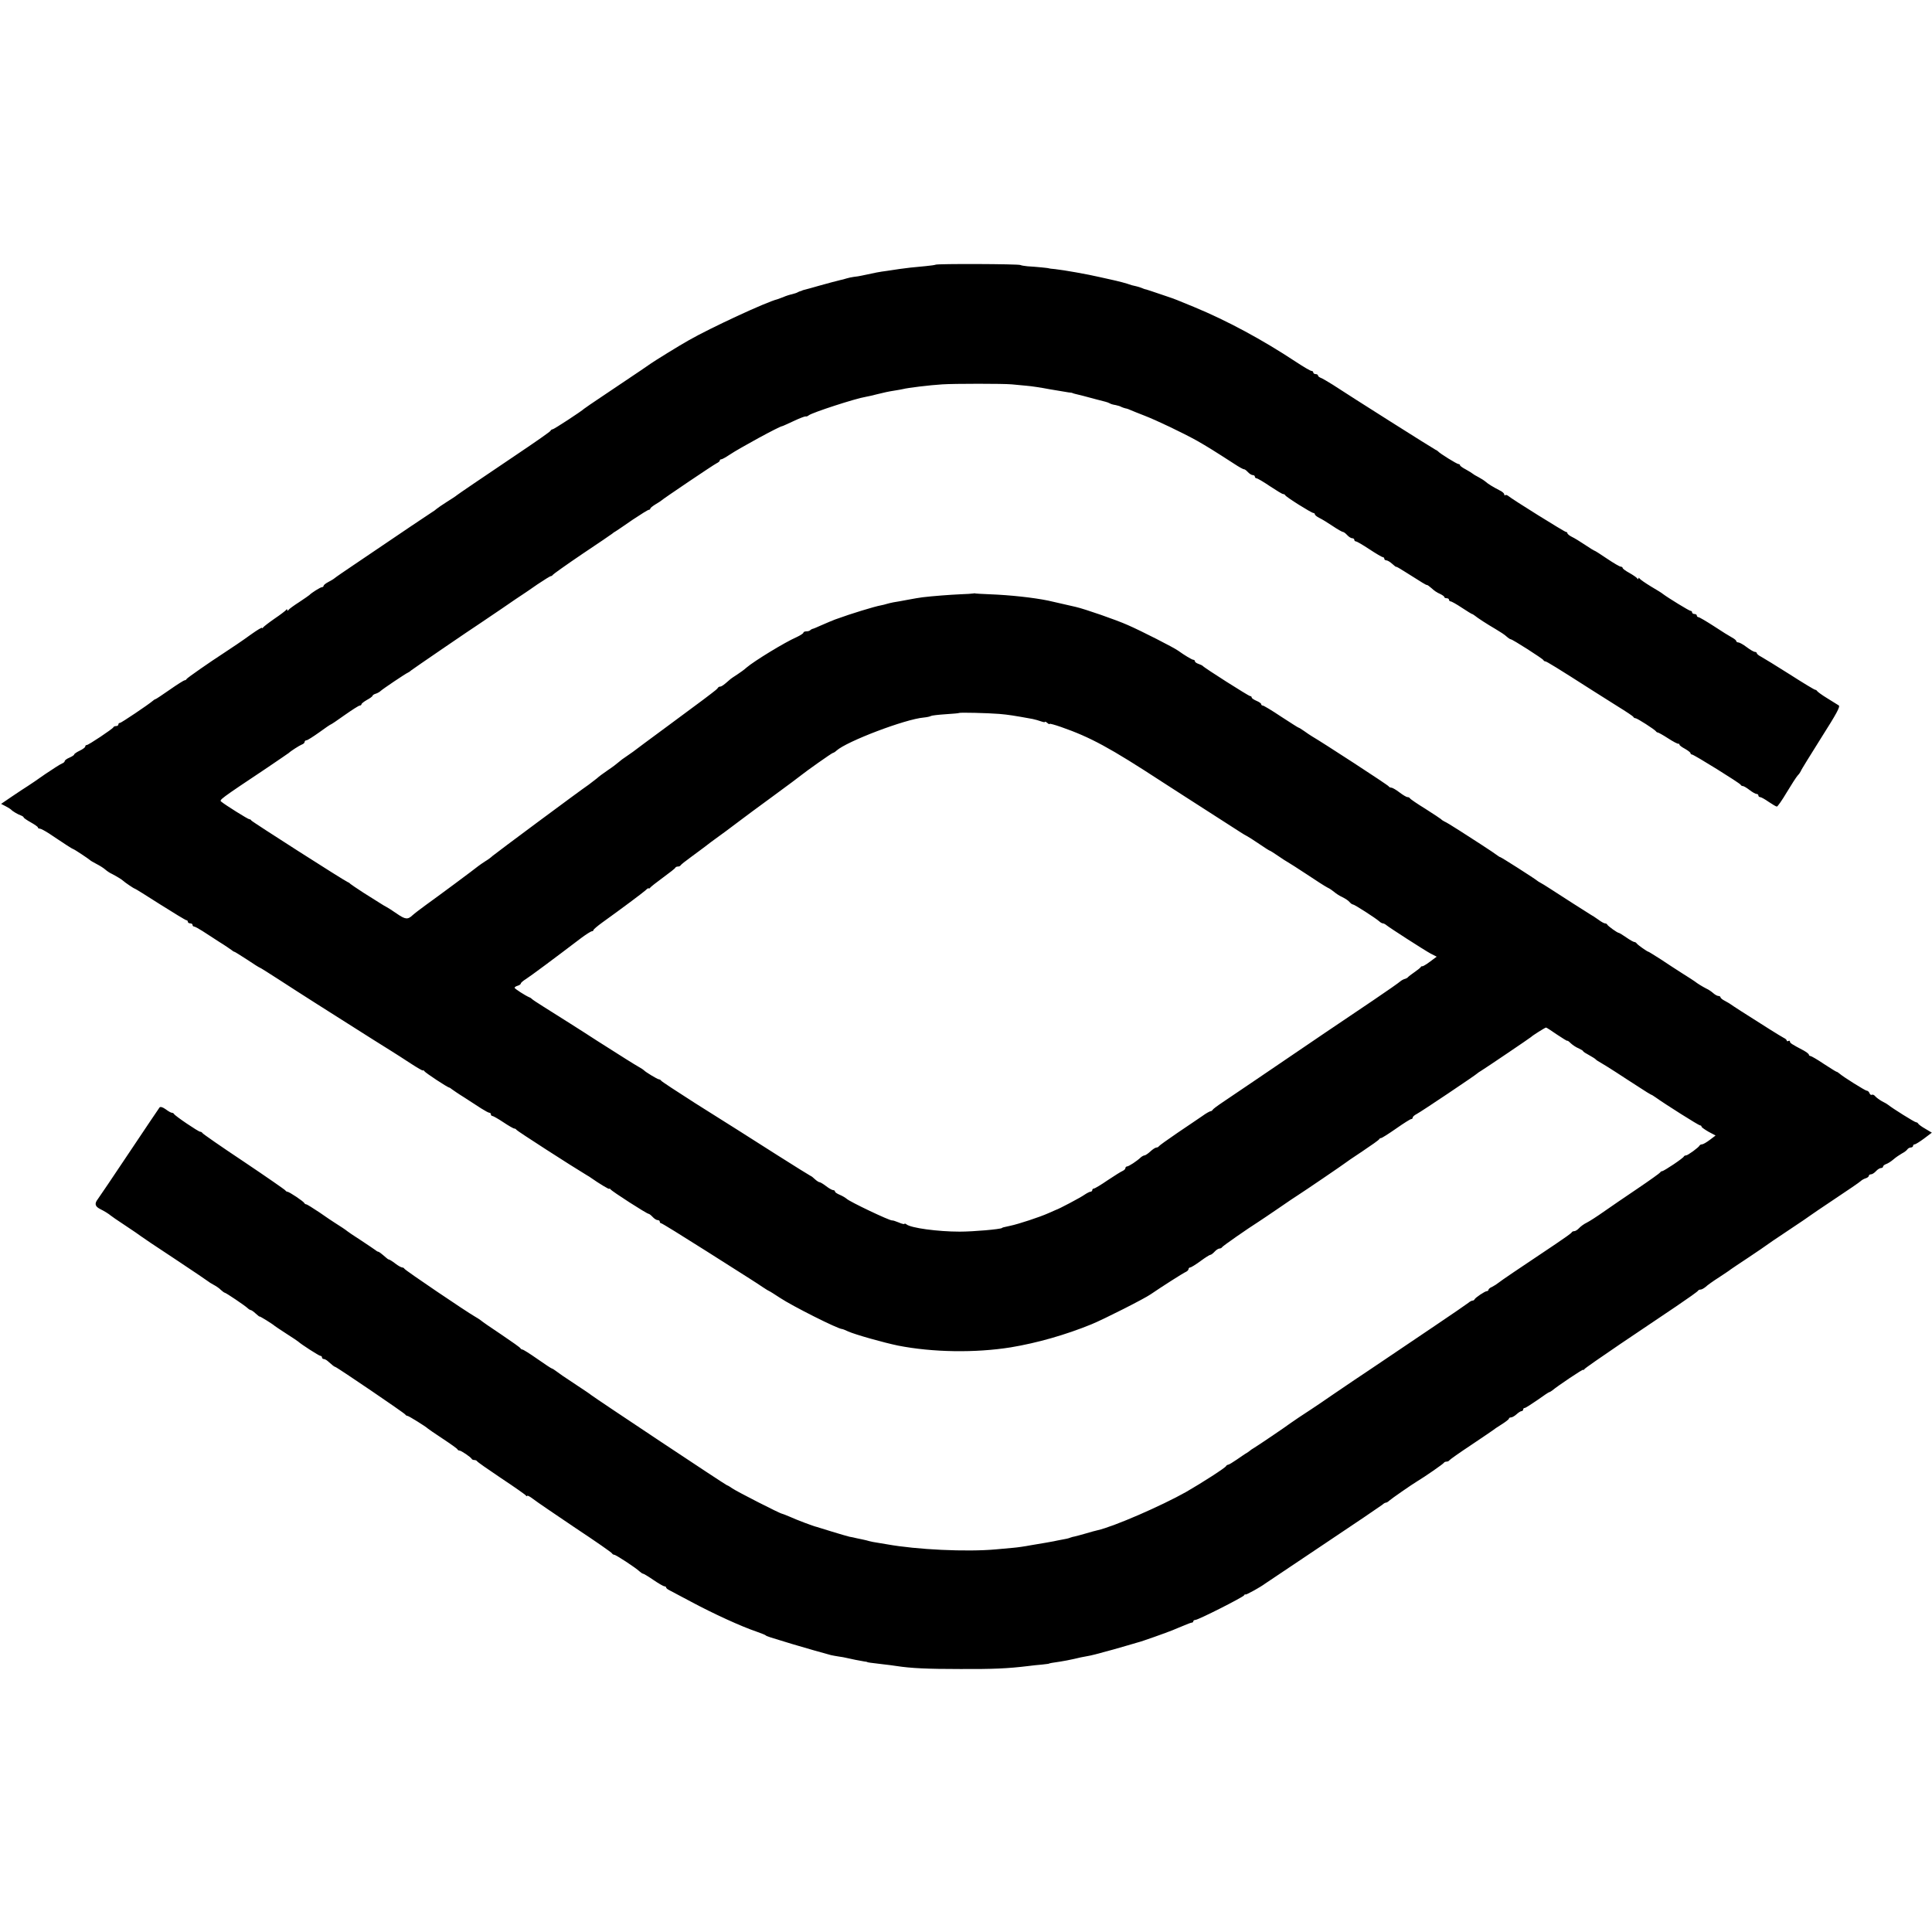 <?xml version="1.0" standalone="no"?>
<!DOCTYPE svg PUBLIC "-//W3C//DTD SVG 20010904//EN"
 "http://www.w3.org/TR/2001/REC-SVG-20010904/DTD/svg10.dtd">
<svg version="1.0" xmlns="http://www.w3.org/2000/svg"
 width="1224pt" height="1224pt" viewBox="0 0 1224 1224"
 preserveAspectRatio="xMidYMid meet">
<g transform="translate(0,1224) scale(0.1,-0.1)"
fill="#000000" stroke="none">
<path d="M5927 10563 c-3 -2 -31 -6 -63 -9 -87 -8 -114 -11 -164 -18 -25 -4
-61 -9 -80 -12 -47 -6 -78 -12 -160 -30 -14 -3 -36 -7 -50 -8 -14 -2 -35 -6
-47 -10 -12 -4 -31 -9 -42 -11 -33 -8 -51 -13 -131 -35 -41 -12 -82 -23 -90
-25 -8 -2 -16 -4 -17 -5 -2 -2 -6 -3 -10 -4 -5 -1 -12 -4 -18 -7 -5 -4 -22 -9
-37 -13 -15 -3 -40 -11 -55 -18 -15 -6 -32 -12 -38 -14 -70 -17 -423 -181
-560 -259 -58 -32 -225 -136 -240 -147 -10 -8 -61 -42 -305 -206 -63 -42 -117
-79 -120 -82 -15 -15 -191 -130 -199 -130 -5 0 -11 -4 -13 -9 -1 -5 -93 -69
-203 -143 -254 -171 -377 -255 -390 -265 -5 -5 -34 -24 -63 -42 -30 -19 -59
-39 -66 -45 -6 -6 -19 -15 -29 -21 -15 -9 -162 -108 -497 -335 -58 -39 -112
-76 -120 -83 -8 -7 -28 -18 -43 -26 -15 -8 -27 -18 -27 -23 0 -4 -5 -8 -10 -8
-10 0 -67 -36 -80 -50 -3 -3 -32 -23 -65 -45 -33 -21 -63 -43 -67 -49 -5 -7
-8 -7 -8 -1 0 7 -3 7 -8 0 -4 -5 -36 -30 -72 -54 -36 -25 -68 -50 -72 -55 -4
-6 -8 -8 -8 -4 0 5 -31 -14 -69 -41 -62 -45 -115 -80 -177 -121 -82 -53 -230
-156 -232 -162 -2 -5 -8 -8 -12 -8 -5 0 -48 -27 -95 -60 -47 -33 -88 -60 -91
-60 -3 0 -10 -5 -17 -11 -28 -24 -199 -139 -207 -139 -6 0 -10 -4 -10 -10 0
-5 -6 -10 -14 -10 -8 0 -16 -3 -18 -8 -4 -10 -157 -112 -168 -112 -6 0 -10 -4
-10 -10 0 -5 -16 -17 -35 -26 -19 -9 -35 -20 -35 -24 0 -4 -14 -13 -30 -20
-17 -7 -30 -17 -30 -22 0 -5 -8 -12 -17 -15 -10 -4 -57 -34 -106 -67 -48 -34
-98 -68 -111 -76 -13 -8 -57 -37 -97 -64 l-72 -49 29 -15 c16 -8 31 -18 34
-21 8 -10 44 -31 62 -37 10 -4 18 -9 18 -13 0 -3 20 -17 45 -31 25 -14 45 -28
45 -32 0 -5 6 -8 13 -8 6 0 32 -14 57 -30 25 -17 52 -35 60 -40 8 -5 32 -21
53 -35 21 -14 40 -25 42 -25 5 0 98 -62 105 -69 3 -4 22 -14 42 -25 20 -10 45
-26 55 -35 10 -9 29 -22 43 -28 27 -14 62 -35 70 -43 10 -10 69 -50 74 -50 3
0 75 -45 161 -100 87 -55 161 -100 166 -100 5 0 9 -4 9 -10 0 -5 7 -10 15 -10
8 0 15 -4 15 -10 0 -5 4 -10 9 -10 6 0 29 -13 53 -28 24 -16 72 -47 108 -70
36 -22 70 -46 77 -51 7 -6 15 -11 18 -11 3 0 39 -23 81 -50 41 -28 77 -50 79
-50 3 0 55 -33 117 -73 62 -41 173 -111 246 -158 357 -226 430 -273 470 -297
24 -15 79 -50 123 -79 43 -28 79 -49 79 -45 0 4 4 2 8 -4 7 -11 148 -104 158
-104 2 0 10 -5 17 -11 7 -5 41 -29 77 -51 36 -23 84 -54 108 -70 24 -15 47
-28 53 -28 5 0 9 -4 9 -10 0 -5 4 -10 9 -10 5 0 37 -18 70 -40 33 -22 64 -40
70 -40 5 0 11 -4 13 -8 2 -6 353 -232 445 -287 9 -5 22 -13 27 -17 51 -36 116
-75 116 -70 0 4 4 2 8 -3 9 -13 230 -155 241 -155 4 0 16 -9 26 -20 10 -11 24
-20 32 -20 7 0 13 -4 13 -10 0 -5 4 -10 9 -10 5 0 136 -81 292 -180 302 -192
294 -186 352 -225 21 -14 39 -25 41 -25 2 0 32 -19 67 -42 78 -52 368 -198
394 -198 4 0 21 -7 38 -15 44 -20 225 -71 317 -90 219 -43 489 -47 714 -11
168 28 347 79 511 146 76 31 335 162 375 190 70 48 208 136 223 142 9 4 17 12
17 18 0 5 5 10 10 10 6 0 35 18 65 40 30 22 58 40 63 40 5 0 17 9 27 20 10 11
24 20 31 20 7 0 14 4 16 8 3 7 161 117 232 162 13 8 70 47 126 85 56 39 113
77 126 85 38 24 289 195 294 200 3 3 52 37 110 75 58 39 107 73 108 78 2 4 8
7 12 7 5 0 48 27 95 60 47 33 90 60 95 60 6 0 10 4 10 9 0 6 11 16 25 23 26
13 376 248 385 258 3 3 13 10 22 15 25 15 312 209 318 215 8 9 89 60 95 60 3
0 34 -20 70 -45 36 -24 65 -42 65 -39 0 3 10 -4 22 -16 12 -11 34 -26 50 -32
15 -7 28 -15 28 -18 0 -3 17 -14 38 -25 20 -11 39 -23 42 -27 3 -4 17 -13 30
-20 14 -8 58 -35 98 -61 39 -26 105 -68 145 -94 39 -26 74 -47 77 -48 3 0 16
-8 30 -18 57 -41 272 -177 281 -177 5 0 9 -3 9 -8 0 -4 20 -18 44 -32 l45 -24
-37 -28 c-20 -15 -42 -28 -49 -28 -6 0 -13 -3 -15 -7 -5 -12 -75 -63 -86 -63
-6 0 -12 -3 -14 -7 -4 -11 -127 -93 -138 -93 -5 0 -10 -4 -12 -8 -2 -4 -66
-50 -143 -102 -77 -52 -174 -118 -215 -147 -41 -29 -89 -60 -107 -69 -17 -8
-39 -24 -49 -35 -9 -10 -23 -19 -30 -19 -7 0 -14 -3 -16 -7 -1 -5 -48 -38
-103 -75 -256 -171 -341 -229 -360 -244 -11 -9 -30 -21 -42 -27 -13 -5 -23
-14 -23 -19 0 -4 -5 -8 -10 -8 -12 0 -73 -41 -78 -52 -2 -5 -8 -8 -13 -8 -5 0
-17 -6 -26 -14 -10 -8 -106 -74 -213 -146 -107 -72 -259 -175 -338 -228 -79
-53 -154 -104 -167 -112 -12 -8 -76 -51 -140 -95 -64 -44 -127 -87 -140 -95
-40 -26 -120 -79 -130 -87 -17 -14 -215 -148 -233 -158 -9 -5 -19 -12 -22 -15
-3 -3 -12 -9 -21 -15 -10 -5 -38 -25 -63 -42 -26 -18 -51 -33 -56 -33 -4 0
-10 -4 -12 -8 -4 -11 -154 -107 -253 -164 -156 -88 -459 -220 -562 -243 -10
-2 -43 -11 -73 -20 -30 -9 -62 -17 -70 -19 -8 -1 -22 -5 -30 -8 -8 -4 -31 -9
-50 -12 -19 -4 -44 -8 -55 -11 -11 -2 -33 -6 -50 -9 -16 -3 -59 -10 -95 -16
-36 -7 -85 -14 -110 -16 -25 -2 -74 -7 -110 -10 -186 -17 -501 -2 -690 32 -14
2 -41 7 -60 10 -19 3 -43 7 -52 10 -9 3 -27 7 -40 10 -13 3 -32 7 -43 9 -11 3
-30 7 -43 9 -12 3 -62 17 -110 32 -48 15 -91 28 -97 30 -20 4 -131 46 -172 65
-24 10 -46 19 -49 19 -11 0 -285 140 -314 160 -15 11 -31 20 -34 20 -6 0 -833
550 -861 572 -5 5 -44 31 -85 58 -100 66 -108 72 -135 92 -13 10 -26 18 -29
18 -3 0 -44 27 -91 60 -47 33 -90 60 -95 60 -4 0 -10 3 -12 7 -1 5 -57 44
-122 88 -65 43 -124 84 -130 90 -7 5 -24 17 -39 25 -48 27 -442 293 -445 302
-2 4 -8 8 -14 8 -6 0 -26 11 -44 25 -18 14 -36 25 -39 25 -4 0 -13 6 -20 13
-30 26 -44 37 -50 37 -3 0 -11 5 -18 11 -7 5 -48 33 -92 62 -44 28 -82 54 -85
57 -5 5 -48 34 -82 55 -9 5 -51 34 -93 63 -42 28 -80 52 -85 52 -5 0 -10 4
-12 8 -4 10 -96 72 -108 72 -4 0 -10 4 -12 8 -2 4 -120 86 -263 182 -143 95
-261 177 -263 182 -2 4 -8 8 -14 8 -11 0 -161 101 -166 113 -2 4 -8 7 -13 7
-6 0 -23 10 -39 22 -18 13 -33 18 -39 12 -4 -5 -90 -133 -191 -284 -101 -151
-191 -285 -201 -298 -21 -27 -17 -45 14 -61 27 -13 60 -34 67 -41 3 -3 46 -33
95 -65 50 -33 92 -62 95 -65 3 -3 99 -68 215 -144 116 -77 212 -142 215 -145
3 -3 17 -12 32 -20 15 -8 37 -22 47 -33 11 -10 22 -18 25 -18 7 0 127 -81 144
-97 7 -7 17 -13 21 -13 4 0 18 -10 31 -22 14 -13 25 -21 25 -19 0 4 85 -49 95
-59 3 -3 37 -25 75 -50 39 -25 72 -47 75 -50 15 -15 131 -90 140 -90 5 0 10
-4 10 -10 0 -5 5 -10 11 -10 6 0 17 -6 24 -12 29 -26 44 -38 49 -38 8 0 441
-294 444 -302 2 -4 8 -8 13 -8 8 0 117 -68 129 -80 3 -3 46 -33 95 -65 50 -33
92 -63 93 -67 2 -5 8 -8 13 -8 11 0 72 -42 77 -52 2 -5 10 -8 17 -8 7 0 15 -3
17 -7 2 -5 71 -53 153 -108 83 -55 153 -104 157 -110 4 -5 8 -6 8 -2 0 5 17
-4 38 -20 20 -16 141 -98 267 -183 127 -84 232 -157 233 -162 2 -4 8 -8 13 -8
11 0 136 -82 160 -105 9 -8 19 -15 23 -15 4 0 34 -18 66 -40 32 -22 64 -40 69
-40 6 0 11 -3 11 -7 0 -5 10 -13 23 -19 12 -6 72 -38 132 -70 145 -78 323
-159 415 -190 30 -11 57 -21 60 -24 5 -6 24 -12 170 -56 80 -24 200 -58 245
-70 11 -2 34 -7 50 -9 17 -2 37 -6 45 -8 28 -7 95 -20 115 -23 11 -1 20 -3 20
-4 0 -2 23 -5 100 -14 28 -3 66 -8 85 -11 91 -14 193 -19 405 -19 206 -1 299
3 430 19 22 3 60 7 85 9 25 3 45 5 45 6 0 2 28 7 72 13 21 3 61 11 88 17 28 7
61 14 75 16 14 2 41 8 60 13 81 21 158 43 205 57 28 8 57 17 65 19 20 4 185
63 219 77 14 6 28 12 31 13 3 1 22 9 44 18 21 9 42 17 47 17 5 0 9 4 9 8 0 5
6 9 13 9 18 0 301 143 309 156 4 7 8 9 8 5 0 -6 96 47 125 69 6 4 173 116 370
248 198 132 366 246 373 252 7 7 17 13 22 13 5 0 15 6 22 13 13 12 141 101
176 122 47 28 167 111 170 118 2 4 10 7 17 7 7 0 15 4 17 8 2 4 64 48 138 97
74 50 137 92 140 95 3 3 26 19 52 35 27 17 48 33 48 38 0 4 6 7 13 7 7 0 23 9
35 20 12 11 26 20 32 20 5 0 10 5 10 10 0 6 4 10 10 10 5 0 41 23 80 50 39 28
72 50 75 50 3 0 11 5 18 10 37 31 197 138 197 132 0 -4 4 -2 8 4 4 6 106 77
227 159 121 81 281 189 355 239 74 50 136 94 138 99 2 4 9 7 16 7 7 0 21 8 32
17 10 10 48 37 84 60 36 24 70 46 75 51 6 4 57 39 115 77 58 39 107 72 110 75
3 3 66 46 140 95 74 49 137 92 140 95 3 3 73 50 155 105 83 55 156 105 163
112 6 6 21 15 32 18 11 3 20 11 20 16 0 5 6 9 13 9 8 0 22 9 32 20 10 11 24
20 32 20 7 0 13 4 13 9 0 5 8 12 19 16 10 3 31 16 46 29 16 14 40 30 54 38 14
7 30 19 34 25 4 7 15 13 22 13 8 0 15 5 15 10 0 6 5 10 10 10 6 0 33 17 60 37
l49 37 -42 25 c-23 13 -43 28 -45 33 -2 4 -8 8 -13 8 -9 0 -151 89 -175 109
-6 5 -24 16 -41 24 -16 9 -35 23 -42 31 -7 9 -17 13 -22 10 -5 -3 -12 2 -15
10 -3 9 -11 16 -18 16 -10 1 -147 86 -173 109 -7 6 -15 11 -18 11 -3 0 -39 23
-81 50 -41 28 -80 50 -85 50 -5 0 -9 4 -9 8 0 5 -15 16 -32 26 -78 41 -88 48
-88 57 0 6 -4 7 -10 4 -5 -3 -10 -2 -10 2 0 5 -9 13 -20 18 -10 6 -50 29 -87
53 -162 102 -239 152 -248 159 -5 4 -22 14 -37 22 -16 8 -28 18 -28 23 0 4 -6
8 -13 8 -7 0 -22 8 -33 18 -10 9 -30 23 -44 29 -25 13 -55 31 -74 46 -6 4 -40
27 -76 49 -36 23 -98 63 -138 90 -41 26 -76 48 -78 48 -7 0 -68 43 -75 53 -3
5 -10 9 -15 9 -5 0 -28 13 -51 29 -23 16 -44 29 -48 29 -8 0 -69 43 -73 53 -2
4 -8 7 -14 7 -5 0 -24 10 -41 23 -17 12 -39 27 -49 32 -18 11 -194 123 -261
167 -23 15 -49 31 -57 35 -8 4 -19 11 -25 16 -17 14 -225 147 -231 147 -3 0
-10 5 -17 10 -7 6 -53 37 -104 70 -51 33 -112 72 -135 87 -60 38 -81 51 -98
59 -8 4 -17 10 -20 14 -3 3 -48 33 -100 66 -52 32 -96 62 -98 67 -2 4 -9 7
-15 7 -7 0 -30 14 -51 30 -22 17 -45 30 -52 30 -7 0 -14 4 -16 8 -2 7 -425
282 -486 317 -9 6 -32 20 -49 33 -17 12 -33 22 -36 22 -3 0 -52 32 -111 70
-58 39 -110 70 -116 70 -5 0 -10 4 -10 9 0 5 -13 14 -30 21 -16 7 -30 16 -30
21 0 5 -4 9 -10 9 -9 0 -291 179 -300 191 -3 3 -15 9 -27 13 -13 4 -23 12 -23
17 0 5 -4 9 -10 9 -8 0 -58 30 -95 57 -27 20 -235 126 -320 163 -74 33 -270
101 -330 115 -46 11 -161 37 -175 40 -94 19 -238 35 -370 40 -47 2 -87 4 -90
5 -3 2 -9 1 -15 0 -5 -1 -41 -4 -80 -5 -66 -3 -173 -11 -240 -19 -16 -2 -59
-9 -95 -16 -36 -7 -76 -14 -90 -16 -14 -3 -33 -7 -42 -10 -9 -3 -25 -7 -36 -9
-41 -7 -199 -56 -272 -83 -8 -3 -17 -6 -20 -7 -9 -3 -54 -22 -95 -40 -22 -10
-43 -19 -47 -19 -3 -1 -10 -4 -14 -8 -4 -5 -16 -8 -26 -8 -10 0 -18 -4 -18 -8
0 -5 -19 -17 -42 -28 -76 -33 -270 -152 -318 -193 -13 -12 -40 -32 -59 -44
-19 -12 -43 -28 -52 -37 -35 -31 -48 -40 -58 -40 -5 0 -11 -4 -13 -8 -1 -4
-21 -21 -43 -37 -22 -17 -44 -34 -50 -38 -5 -4 -104 -77 -220 -163 -115 -85
-217 -160 -225 -167 -8 -6 -28 -20 -43 -30 -16 -10 -37 -26 -47 -35 -10 -9
-41 -33 -70 -52 -28 -19 -59 -42 -68 -51 -10 -8 -33 -26 -52 -40 -55 -37 -593
-437 -610 -452 -8 -8 -28 -23 -45 -33 -16 -10 -37 -25 -45 -31 -24 -20 -260
-195 -330 -245 -36 -26 -75 -56 -87 -67 -30 -28 -45 -27 -101 12 -26 18 -54
36 -62 40 -8 4 -27 15 -42 25 -14 9 -62 39 -105 66 -43 28 -80 53 -83 56 -3 4
-10 9 -16 11 -21 8 -609 384 -612 391 -2 5 -8 8 -13 8 -8 0 -152 90 -177 111
-14 11 -11 14 289 214 73 50 136 92 139 95 12 12 67 47 82 53 10 3 18 11 18
17 0 5 5 10 12 10 6 0 42 23 80 50 38 28 71 50 73 50 3 0 43 27 89 60 47 33
89 60 95 60 6 0 11 4 11 8 0 5 16 17 35 28 19 10 35 22 35 26 0 3 9 10 20 13
11 3 26 12 32 18 14 13 158 110 173 116 5 2 14 8 20 14 8 7 385 265 435 297 8
5 69 47 136 92 67 46 128 88 137 93 9 6 51 34 92 63 42 28 80 52 85 52 4 0 10
4 12 8 2 4 86 64 188 133 102 68 187 126 190 129 3 3 12 10 22 15 9 6 57 38
107 73 51 34 96 62 101 62 6 0 10 4 10 8 0 4 15 16 33 27 17 10 34 21 37 24 8
9 328 225 350 236 11 5 20 13 20 17 0 5 4 8 9 8 6 0 29 13 53 29 64 43 318
181 333 181 3 0 35 15 72 32 38 18 72 31 77 30 4 -2 13 1 20 7 21 17 297 107
361 117 17 3 48 10 70 16 49 12 70 17 115 24 19 3 42 7 50 9 30 8 169 25 250
30 75 5 385 5 440 0 25 -2 68 -6 95 -9 28 -2 93 -12 145 -22 52 -9 106 -18
120 -20 14 -1 25 -3 25 -4 0 -1 7 -3 15 -5 18 -4 81 -20 135 -35 22 -6 48 -12
58 -15 9 -2 22 -7 27 -10 6 -4 22 -9 37 -11 15 -3 31 -8 37 -12 6 -3 18 -7 26
-9 8 -1 23 -6 35 -12 11 -5 49 -20 85 -34 80 -31 241 -108 335 -160 66 -38
105 -62 235 -146 30 -20 58 -35 61 -34 4 1 15 -7 24 -17 10 -11 24 -20 32 -20
7 0 13 -4 13 -10 0 -5 5 -10 10 -10 6 0 44 -22 85 -50 41 -27 78 -50 84 -50 5
0 11 -3 13 -7 4 -11 167 -113 179 -113 5 0 9 -4 9 -8 0 -5 12 -15 28 -23 15
-7 53 -30 84 -51 31 -21 61 -38 66 -38 5 0 17 -9 27 -20 10 -11 24 -20 32 -20
7 0 13 -4 13 -10 0 -5 5 -10 10 -10 6 0 44 -22 86 -50 41 -27 80 -50 85 -50 5
0 9 -4 9 -10 0 -5 6 -10 13 -10 7 0 24 -10 37 -22 14 -13 25 -21 25 -19 0 3
26 -12 57 -32 114 -72 133 -84 138 -83 3 1 16 -9 30 -21 13 -13 36 -29 52 -35
15 -7 28 -16 28 -20 0 -5 7 -8 15 -8 8 0 15 -4 15 -10 0 -5 5 -10 10 -10 6 0
38 -18 71 -40 33 -22 63 -40 65 -40 3 0 10 -5 17 -10 18 -15 78 -54 133 -86
27 -16 58 -36 68 -46 11 -10 23 -18 27 -18 11 0 203 -123 207 -132 2 -5 8 -8
12 -8 8 0 78 -43 300 -185 36 -23 108 -68 160 -101 52 -32 97 -62 98 -66 2 -5
8 -8 13 -8 11 0 121 -71 130 -83 3 -5 9 -8 13 -8 3 0 32 -16 63 -36 32 -21 61
-36 66 -35 4 1 7 -1 7 -6 0 -4 16 -16 35 -26 19 -11 35 -23 35 -28 0 -4 4 -8
9 -8 12 0 305 -182 309 -192 2 -5 8 -8 14 -8 5 0 24 -11 42 -25 18 -14 38 -25
44 -25 7 0 12 -4 12 -10 0 -5 5 -10 11 -10 6 0 30 -13 54 -30 24 -16 47 -30
52 -30 5 0 33 40 62 89 30 50 61 98 70 108 10 10 18 23 20 28 1 6 59 99 128
209 99 156 123 200 112 207 -8 5 -41 26 -74 46 -33 20 -61 41 -63 45 -2 4 -8
8 -12 8 -5 0 -78 44 -162 98 -84 53 -165 103 -180 111 -16 8 -28 18 -28 23 0
4 -6 8 -12 8 -7 0 -31 14 -52 30 -22 17 -46 30 -53 30 -7 0 -13 4 -13 8 0 5
-12 15 -27 23 -15 8 -67 40 -115 72 -48 31 -92 57 -98 57 -5 0 -10 5 -10 10 0
6 -7 10 -15 10 -8 0 -15 5 -15 10 0 6 -4 10 -10 10 -8 0 -142 82 -175 107 -5
5 -39 26 -75 47 -36 22 -68 44 -72 50 -5 7 -8 7 -8 1 0 -6 -3 -6 -8 1 -4 6
-26 21 -49 34 -24 13 -43 27 -43 32 0 4 -6 8 -12 8 -7 0 -46 23 -86 50 -41 28
-76 50 -78 50 -3 0 -31 17 -62 38 -31 21 -69 44 -84 51 -16 8 -28 18 -28 23 0
4 -4 8 -9 8 -9 0 -343 208 -367 229 -7 5 -15 7 -18 4 -3 -4 -6 -1 -6 5 0 6
-12 17 -27 24 -44 23 -76 42 -91 56 -8 7 -28 20 -45 29 -18 9 -34 19 -37 22
-3 3 -22 15 -42 26 -21 11 -38 23 -38 27 0 5 -5 8 -10 8 -10 0 -120 68 -130
81 -3 3 -10 8 -16 10 -10 4 -534 335 -651 412 -32 20 -66 40 -75 43 -10 4 -18
10 -18 15 0 5 -7 9 -15 9 -8 0 -15 5 -15 10 0 6 -5 10 -11 10 -7 0 -51 26 -98
57 -215 142 -436 261 -646 348 -49 20 -99 41 -110 45 -11 5 -49 18 -85 30 -36
12 -72 24 -80 27 -8 3 -21 7 -28 9 -8 1 -21 6 -30 10 -9 4 -24 8 -32 10 -21 4
-42 10 -60 17 -8 3 -46 13 -85 22 -38 8 -79 18 -90 20 -72 17 -225 44 -280 50
-22 2 -40 4 -40 5 0 2 -82 10 -135 13 -19 2 -40 5 -45 8 -11 7 -532 9 -538 2z
m404 -2846 c58 -5 90 -10 211 -32 15 -3 39 -10 53 -15 14 -5 25 -7 25 -4 0 4
7 1 15 -6 8 -7 15 -10 15 -6 0 3 33 -6 73 -20 186 -65 308 -131 642 -349 28
-18 88 -57 135 -87 74 -47 277 -178 358 -230 15 -10 34 -21 42 -25 8 -4 43
-26 78 -50 35 -24 65 -43 68 -43 2 0 26 -15 52 -33 26 -18 54 -36 62 -40 8 -4
62 -39 120 -77 58 -39 116 -76 130 -83 14 -6 33 -20 44 -29 10 -9 33 -24 51
-32 18 -9 38 -22 45 -31 7 -8 16 -15 21 -15 10 0 146 -88 167 -107 7 -7 18
-13 23 -13 5 0 15 -5 22 -11 19 -16 238 -157 280 -180 l39 -20 -43 -32 c-24
-18 -45 -30 -48 -29 -2 2 -7 0 -10 -5 -3 -5 -22 -20 -41 -33 -19 -13 -37 -27
-40 -31 -3 -4 -12 -9 -20 -11 -8 -2 -21 -9 -28 -15 -7 -7 -84 -61 -170 -119
-86 -58 -224 -151 -307 -207 -355 -241 -594 -404 -650 -441 -33 -22 -61 -43
-63 -48 -2 -4 -8 -8 -12 -8 -5 0 -29 -13 -52 -30 -24 -16 -95 -65 -158 -107
-63 -43 -116 -81 -118 -85 -2 -4 -9 -8 -15 -8 -7 0 -24 -11 -39 -25 -15 -14
-32 -25 -37 -25 -5 0 -16 -6 -23 -12 -25 -24 -77 -58 -88 -58 -5 0 -10 -5 -10
-10 0 -6 -8 -14 -17 -18 -10 -4 -53 -31 -95 -59 -42 -29 -82 -53 -88 -53 -5 0
-10 -4 -10 -10 0 -5 -5 -10 -11 -10 -6 0 -23 -9 -38 -19 -23 -17 -167 -93
-181 -96 -3 -1 -25 -11 -50 -22 -51 -23 -187 -68 -240 -79 -47 -10 -50 -11
-52 -14 -11 -8 -180 -23 -268 -23 -138 0 -309 23 -337 46 -7 5 -13 7 -13 3 0
-3 -16 0 -36 9 -19 8 -38 14 -42 13 -14 -3 -270 119 -288 137 -7 6 -26 18 -43
25 -17 7 -31 16 -31 21 0 5 -5 9 -12 9 -6 0 -26 11 -44 25 -18 14 -37 25 -41
25 -5 0 -18 8 -29 18 -11 11 -24 21 -30 23 -5 2 -98 60 -207 129 -243 155
-258 164 -520 329 -116 74 -215 139 -218 144 -3 5 -10 9 -15 9 -10 1 -86 47
-94 57 -3 3 -17 13 -32 21 -27 15 -111 68 -268 168 -98 64 -235 150 -335 213
-38 24 -72 46 -75 50 -3 3 -9 8 -15 10 -25 10 -95 55 -95 61 0 4 9 10 20 13
11 3 20 10 20 15 0 4 15 17 33 28 28 18 166 120 350 260 31 23 61 42 67 42 5
0 10 4 10 8 0 4 25 25 55 47 124 89 251 184 273 203 12 12 22 18 22 14 0 -4 4
-2 8 3 4 6 41 35 82 65 41 30 77 58 78 62 2 5 10 8 17 8 7 0 15 3 17 8 2 4 32
28 68 54 36 26 74 55 85 63 24 19 37 29 135 100 41 31 86 64 100 75 14 11 102
76 195 144 94 69 175 129 180 134 29 24 196 142 202 142 3 0 14 6 22 14 65 59
436 200 553 210 20 2 40 6 46 10 5 3 47 8 93 11 45 3 84 6 85 8 4 4 178 0 255
-6z"/>
</g>
</svg>
